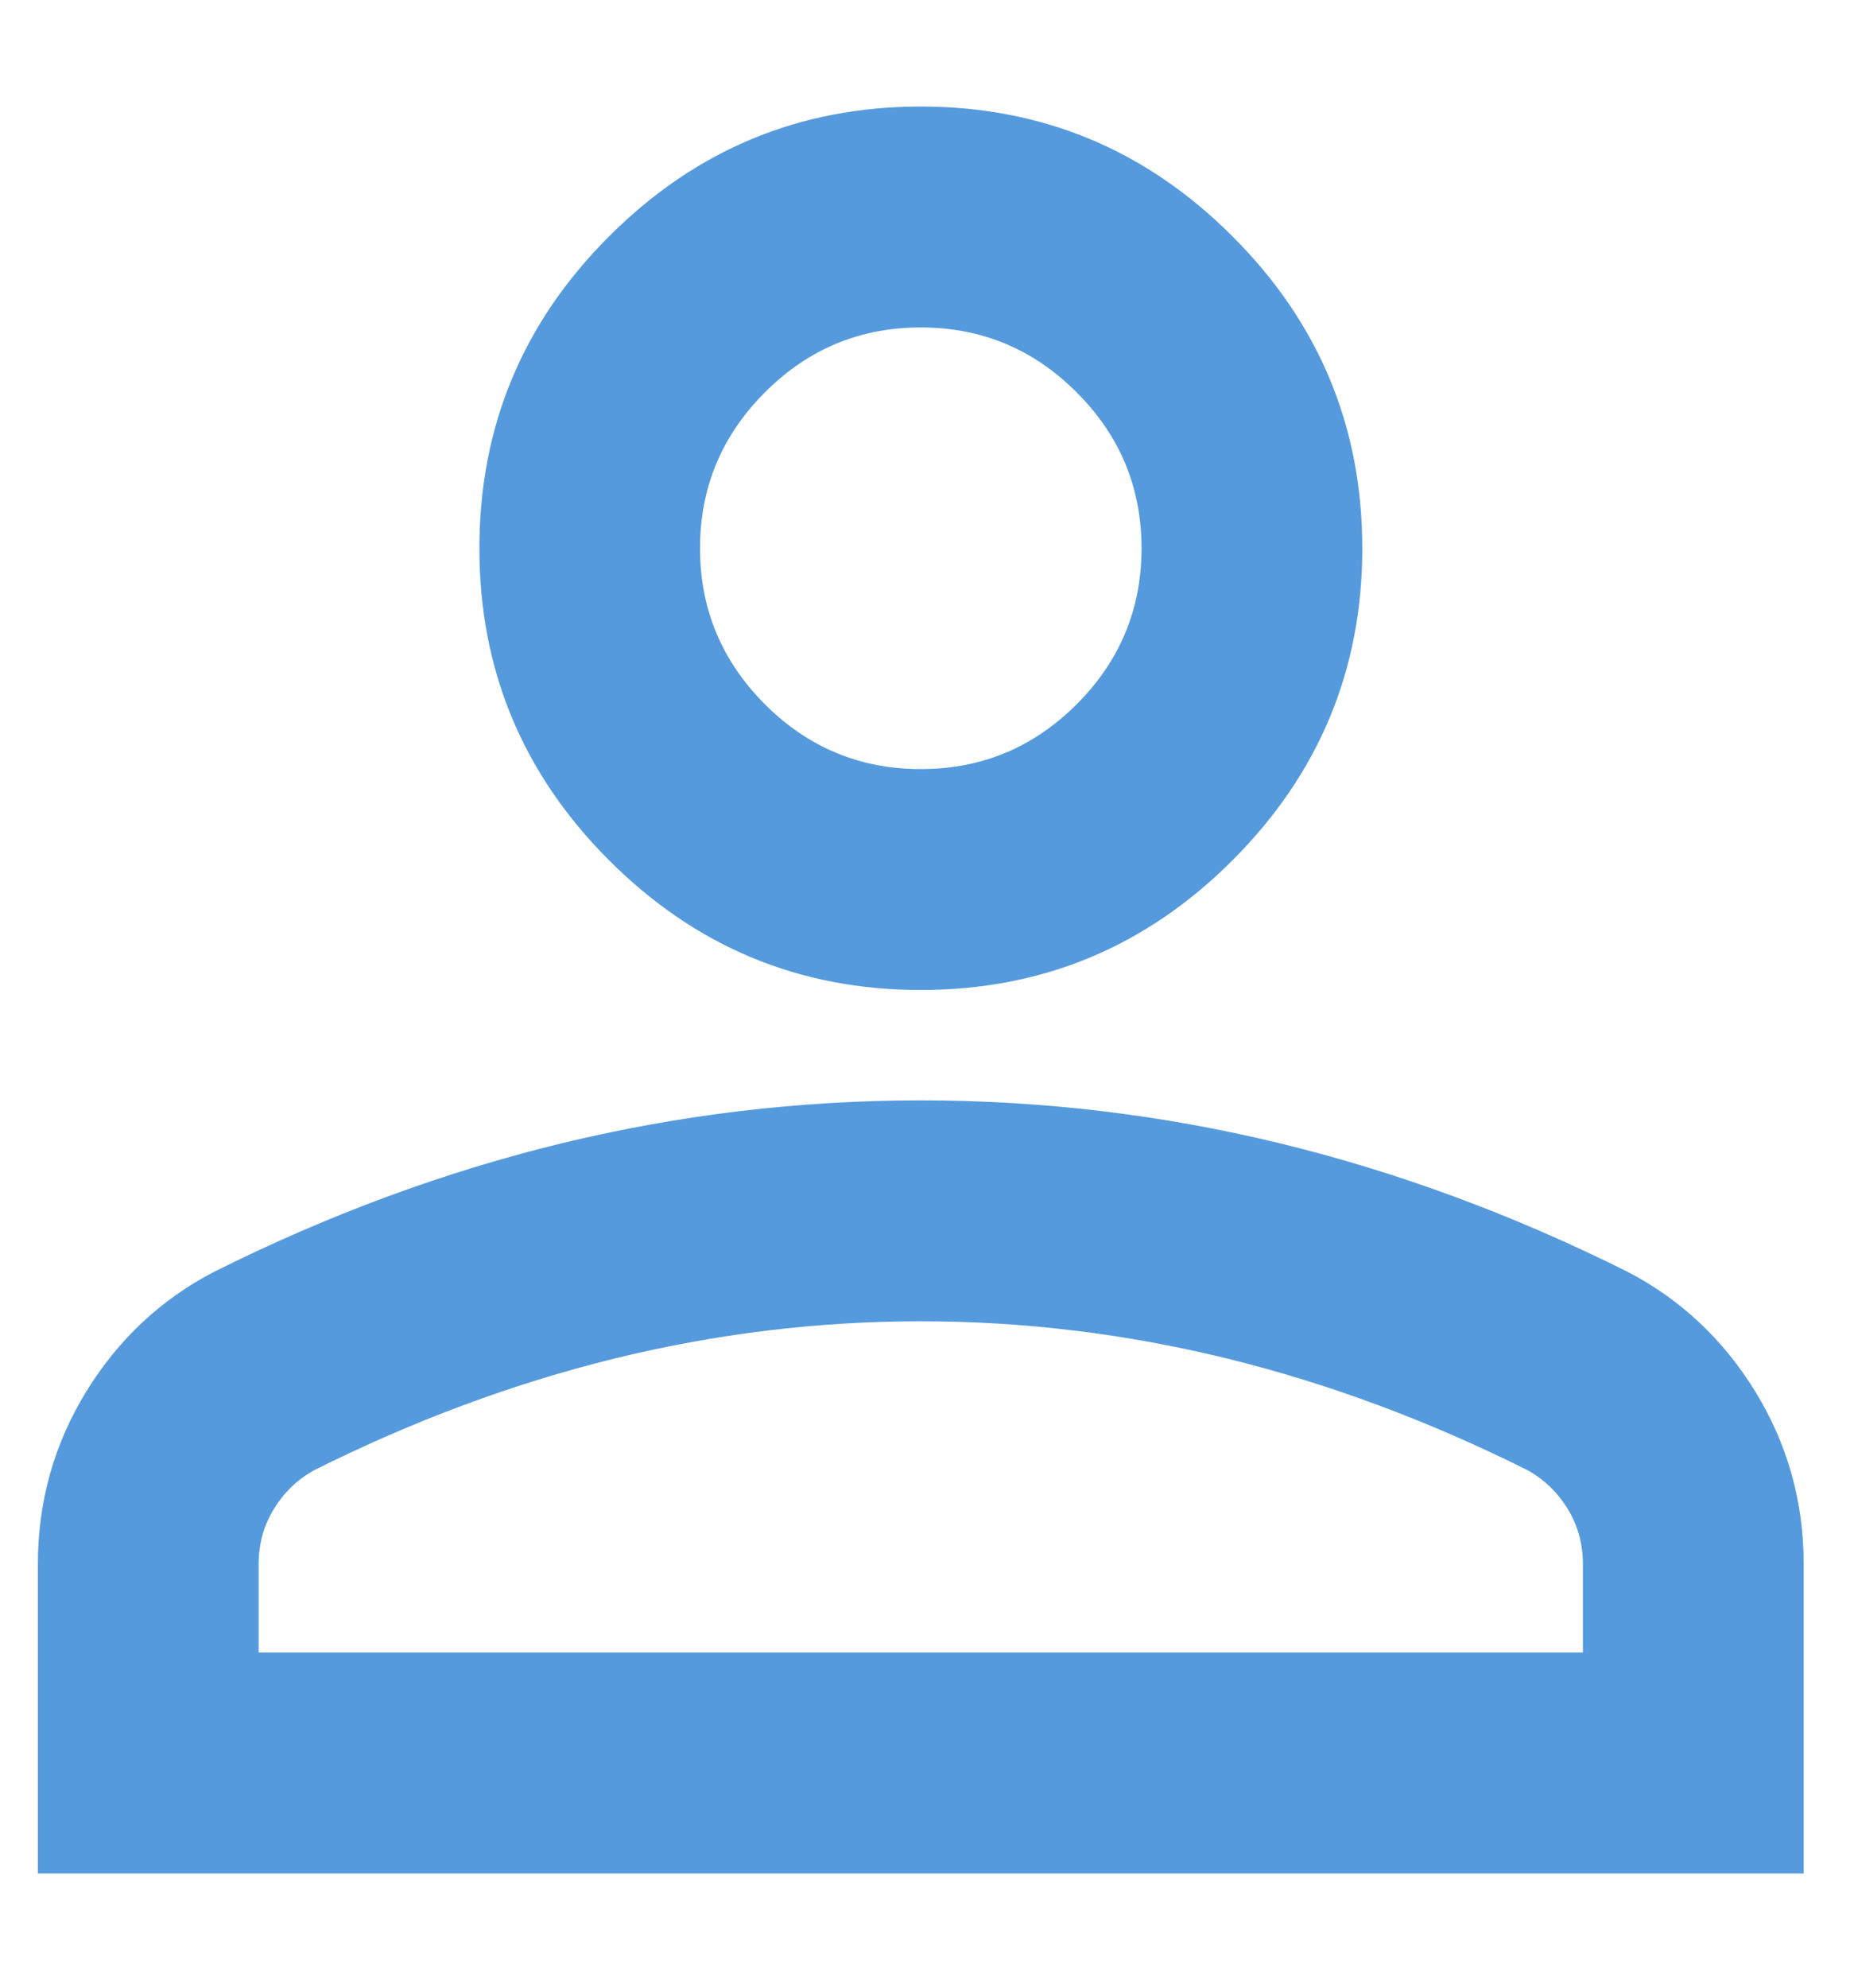 <svg xmlns="http://www.w3.org/2000/svg" width="14" height="15" viewBox="0 0 14 15" fill="none"><path d="M6.953 7.471C6.036 7.471 5.252 7.145 4.599 6.492C3.946 5.839 3.62 5.054 3.62 4.138C3.62 3.221 3.946 2.436 4.599 1.784C5.252 1.131 6.036 0.804 6.953 0.804C7.87 0.804 8.655 1.131 9.307 1.784C9.96 2.436 10.287 3.221 10.287 4.138C10.287 5.054 9.96 5.839 9.307 6.492C8.655 7.145 7.87 7.471 6.953 7.471ZM0.286 14.138V11.804C0.286 11.332 0.408 10.898 0.651 10.502C0.894 10.107 1.217 9.804 1.62 9.596C2.481 9.166 3.356 8.843 4.245 8.627C5.134 8.412 6.036 8.304 6.953 8.304C7.87 8.304 8.773 8.412 9.661 8.627C10.55 8.843 11.425 9.166 12.287 9.596C12.689 9.804 13.012 10.107 13.255 10.502C13.498 10.898 13.62 11.332 13.62 11.804V14.138H0.286ZM1.953 12.471H11.953V11.804C11.953 11.652 11.915 11.513 11.839 11.388C11.762 11.263 11.662 11.166 11.537 11.096C10.787 10.721 10.03 10.44 9.266 10.252C8.502 10.065 7.731 9.971 6.953 9.971C6.175 9.971 5.405 10.065 4.641 10.252C3.877 10.44 3.12 10.721 2.37 11.096C2.245 11.166 2.144 11.263 2.068 11.388C1.991 11.513 1.953 11.652 1.953 11.804V12.471ZM6.953 5.804C7.411 5.804 7.804 5.641 8.13 5.315C8.457 4.988 8.62 4.596 8.62 4.138C8.62 3.679 8.457 3.287 8.13 2.961C7.804 2.634 7.411 2.471 6.953 2.471C6.495 2.471 6.102 2.634 5.776 2.961C5.45 3.287 5.286 3.679 5.286 4.138C5.286 4.596 5.45 4.988 5.776 5.315C6.102 5.641 6.495 5.804 6.953 5.804Z" fill="#559ADC"></path></svg>